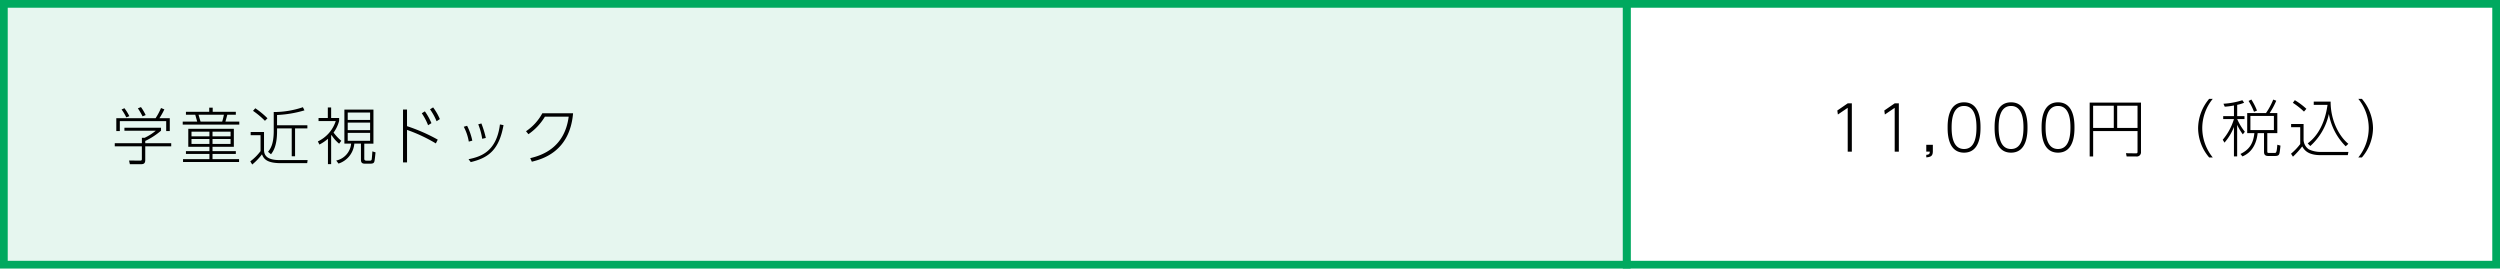 <svg xmlns="http://www.w3.org/2000/svg" width="647" height="69.5" viewBox="0 0 647 69.5">
  <g id="グループ_31593" data-name="グループ 31593" transform="translate(8109 -5586.96)">
    <g id="グループ_31570" data-name="グループ 31570" transform="translate(-8612 999.776)">
      <path id="パス_4300" data-name="パス 4300" d="M0,0H420V69.5H0Z" transform="translate(503 4587.184)" fill="#00a95f" opacity="0.1"/>
      <path id="パス_128445" data-name="パス 128445" d="M2.5-10.656l.144,1.04,2.544-1.728V0H6.256V-12.512H5.2Zm12.16,0,.144,1.04,2.544-1.728V0h1.072V-12.512H17.36ZM25.52-1.776v1.76h.9c0,.4,0,.784-.9.832v.656c1.3-.08,1.7-.464,1.7-1.616V-1.776ZM35.3.256c4.208,0,4.256-5.056,4.256-6.512,0-1.44-.048-6.512-4.256-6.512-4.24,0-4.256,5.12-4.256,6.512C31.04-4.88,31.056.256,35.3.256Zm0-.944C32.3-.688,32.08-4.4,32.08-6.256c0-1.936.256-5.568,3.216-5.568,3.008,0,3.216,3.744,3.216,5.568C38.512-4.352,38.272-.688,35.3-.688Zm12.16.944c4.208,0,4.256-5.056,4.256-6.512,0-1.44-.048-6.512-4.256-6.512-4.24,0-4.256,5.12-4.256,6.512C43.2-4.88,43.216.256,47.456.256Zm0-.944c-2.992,0-3.216-3.712-3.216-5.568,0-1.936.256-5.568,3.216-5.568,3.008,0,3.216,3.744,3.216,5.568C50.672-4.352,50.432-.688,47.456-.688Zm12.16.944c4.208,0,4.256-5.056,4.256-6.512,0-1.44-.048-6.512-4.256-6.512-4.24,0-4.256,5.12-4.256,6.512C55.36-4.88,55.376.256,59.616.256Zm0-.944C56.624-.688,56.4-4.4,56.4-6.256c0-1.936.256-5.568,3.216-5.568,3.008,0,3.216,3.744,3.216,5.568C62.832-4.352,62.592-.688,59.616-.688ZM81.088-12.7H67.808V1.248h.9V-5.328H80.192v5.3c0,.368-.064.464-.448.464L77.2.4l.176.848h2.48A1.086,1.086,0,0,0,81.088.064Zm-7.04.816v5.744H68.7v-5.744Zm6.144,0v5.744H74.928v-5.744ZM99.664,1.5a12.15,12.15,0,0,1-2.72-7.584,12.036,12.036,0,0,1,2.72-7.584h-.928A11.887,11.887,0,0,0,95.872-6.08,11.736,11.736,0,0,0,98.736,1.5Zm14.72-11.488a18.928,18.928,0,0,0,1.712-3.2l-.784-.288a18.215,18.215,0,0,1-1.872,3.488h-4.864V-4.8h1.856c-.3,2.8-1.376,4.3-3.6,5.392l.512.64c1.024-.448,3.472-1.68,3.936-6.032h1.648V.064c0,.96.592,1.056,1.2,1.056H115.7c.384,0,.864-.032,1.072-.336.16-.224.224-.464.416-2.352l-.816-.224C116.208.32,116.08.336,115.6.336h-1.232c-.592,0-.592-.048-.592-.56V-4.8h2.592V-9.984Zm1.1,4.4h-6.08V-9.248h6.08Zm-9.5-6.528a9.163,9.163,0,0,0,1.792-.544l-.448-.656a19.793,19.793,0,0,1-4.9.912l.336.768a16.848,16.848,0,0,0,2.384-.32V-9.2h-2.784v.768h2.784a15.024,15.024,0,0,1-2.9,5.344l.448.752a13.834,13.834,0,0,0,2.448-4.048V1.232h.832V-6.944A14.176,14.176,0,0,0,107.44-4.48l.528-.672a14.466,14.466,0,0,1-1.984-3.28h1.888V-9.2h-1.888Zm5.12,1.488a15.589,15.589,0,0,0-1.456-2.864l-.72.368a15.825,15.825,0,0,1,1.408,2.8ZM124.9-1.456a15.551,15.551,0,0,0,4.816-8.3,15.544,15.544,0,0,0,4.352,8.368l.688-.64c-2.176-1.744-4.608-5.792-4.592-10.928h-4.368v.848h3.568c-.944,6.736-4.112,9.184-5.136,9.968Zm-1.008-9.632a18.222,18.222,0,0,0-2.992-2.24l-.512.688a18.787,18.787,0,0,1,2.88,2.272Zm-3.952,3.936v.816H122.3v4.368a15.219,15.219,0,0,1-2.384,2.5l.5.768a21.512,21.512,0,0,0,2.4-2.656C123.28-.576,124.144.9,127.536.9h7.072l.16-.832h-7.216a6.982,6.982,0,0,1-3.008-.656,3.144,3.144,0,0,1-1.376-2.368V-7.152ZM138.256,1.5a11.858,11.858,0,0,0,2.88-7.584,11.948,11.948,0,0,0-2.88-7.584h-.928a12.069,12.069,0,0,1,2.7,7.584,12.165,12.165,0,0,1-2.7,7.584Z" transform="translate(976 4626.434)"/>
      <path id="パス_128444" data-name="パス 128444" d="M12.672-8.192H3.2v.784h8.1a13.361,13.361,0,0,1-2.88,1.824h-.7v1.392H.7v.816H7.712V-.16c0,.464-.112.48-.64.48L4.4.288l.208.96H7.28c.672,0,1.312,0,1.312-1.088V-3.376h6.72v-.816H8.592v-.576a18.7,18.7,0,0,0,4.08-2.656Zm-.416-2.464a19.124,19.124,0,0,0,1.28-2.288l-.864-.352a15.965,15.965,0,0,1-1.408,2.64H1.1v3.328h.912V-9.9h12v2.576h.928v-3.328ZM4.48-11.184A12.394,12.394,0,0,0,3.2-13.248l-.736.336A11.776,11.776,0,0,1,3.68-10.88ZM8.7-11.472a13.373,13.373,0,0,0-1.216-2.064l-.8.32A20.76,20.76,0,0,1,7.9-11.136ZM19.728-7.92v4.656H25.2v1.12H19.12v.736H25.2V-.064H18.368V.672h14.5V-.064H26V-1.408h6.032v-.736H26v-1.12h5.52V-7.92Zm5.472.752v1.2H20.56v-1.2Zm5.472,0v1.2H26v-1.2ZM25.2-5.28V-4H20.56V-5.28Zm5.472,0V-4H26V-5.28Zm2.256-3.728v-.768H29.344c.112-.416.416-1.472.48-1.776h2.208v-.768H26.048v-1.072h-.9v1.072H19.12v.768h2.416c.192.688.32,1.168.5,1.776H18.288v.768Zm-3.984-2.544A16.022,16.022,0,0,1,28.5-9.776H22.912c-.16-.48-.416-1.344-.528-1.776Zm11.28.912a20.958,20.958,0,0,0-3.152-2.592l-.592.672a20.451,20.451,0,0,1,3.088,2.576ZM35.872-7.088v.832h2.56v4.112A13.073,13.073,0,0,1,35.776.512l.5.816A15.359,15.359,0,0,0,38.8-1.312C39.28-.08,40.1.976,43.744.976H50.5l.112-.8h-7.3c-3.792,0-3.984-1.744-3.984-2.736V-7.088Zm6.832-4.4a29.365,29.365,0,0,0,7.088-1.2l-.4-.816a23.412,23.412,0,0,1-7.552,1.248v4.9c0,3.52-.88,4.64-1.472,5.392l.768.64c.528-.7,1.568-2.1,1.568-6v-.688H46.5v7.2h.864v-7.2h3.184v-.816H42.7ZM67.648-12.88h-7.52v8.8h1.744A4.925,4.925,0,0,1,58.016.3l.592.784A5.952,5.952,0,0,0,62.7-4.08h1.712V.1c0,.976.592,1.008,1.12,1.008h1.3c.832,0,.96-.256,1.056-.56.112-.32.256-2,.3-2.368l-.816-.256c-.064.912-.128,1.808-.176,2.064-.064.256-.176.336-.448.336h-.928c-.48,0-.544-.272-.544-.5v-3.9h2.368Zm-.864,5.3H60.992V-9.52h5.792Zm0-2.624H60.992v-1.92h5.792Zm0,5.392H60.992V-6.864h5.792Zm-7.456,0a12.23,12.23,0,0,1-2-2.128,8.857,8.857,0,0,0,1.44-3.024v-.752H56.7v-2.72H55.84v2.72h-2.4v.8h4.448a8.807,8.807,0,0,1-4.624,5.264l.4.816a11.168,11.168,0,0,0,2.208-1.5V1.232H56.7V-6.176l.112-.112a9.25,9.25,0,0,0,1.952,2.224Zm24.96-.3a45.035,45.035,0,0,0-7.952-3.488V-12.9H75.3V.784h1.04V-7.632a40.236,40.236,0,0,1,7.456,3.5ZM80.16-11.936a15.448,15.448,0,0,1,1.632,3.1l.864-.544a15.926,15.926,0,0,0-1.7-3.056Zm2.128-1.024a14.748,14.748,0,0,1,1.7,3.088l.848-.56a14.642,14.642,0,0,0-1.744-3.024ZM93.232-4.848A15.321,15.321,0,0,0,91.888-8.7l-.864.256a12.729,12.729,0,0,1,1.3,3.84Zm3.5-.7A25.014,25.014,0,0,0,95.584-9.3l-.816.224a16.438,16.438,0,0,1,1.024,3.744ZM92.832.7c4.608-1.1,7.328-3.168,8.48-9.568l-.928-.176C99.488-1.9,95.3-.672,92.256-.048Zm15.808-.1c2.5-.624,9.824-2.48,10.672-12.544H111.36a13.077,13.077,0,0,1-4.224,4.656l.624.768a14.569,14.569,0,0,0,4.256-4.528h6.16C117.1-2.864,111.056-.992,108.224-.32Z" transform="translate(532 4628.434)"/>
      <g id="長方形_8574" data-name="長方形 8574" transform="translate(503 4587.184)" fill="none" stroke="#00a95f" stroke-width="2">
        <rect width="422" height="69.5" stroke="none"/>
        <rect x="1" y="1" width="420" height="67.5" fill="none"/>
      </g>
      <g id="長方形_8575" data-name="長方形 8575" transform="translate(923 4587.184)" fill="none" stroke="#00a95f" stroke-width="2">
        <rect width="227" height="69.5" stroke="none"/>
        <rect x="1" y="1" width="225" height="67.5" fill="none"/>
      </g>
    </g>
  </g>
</svg>
